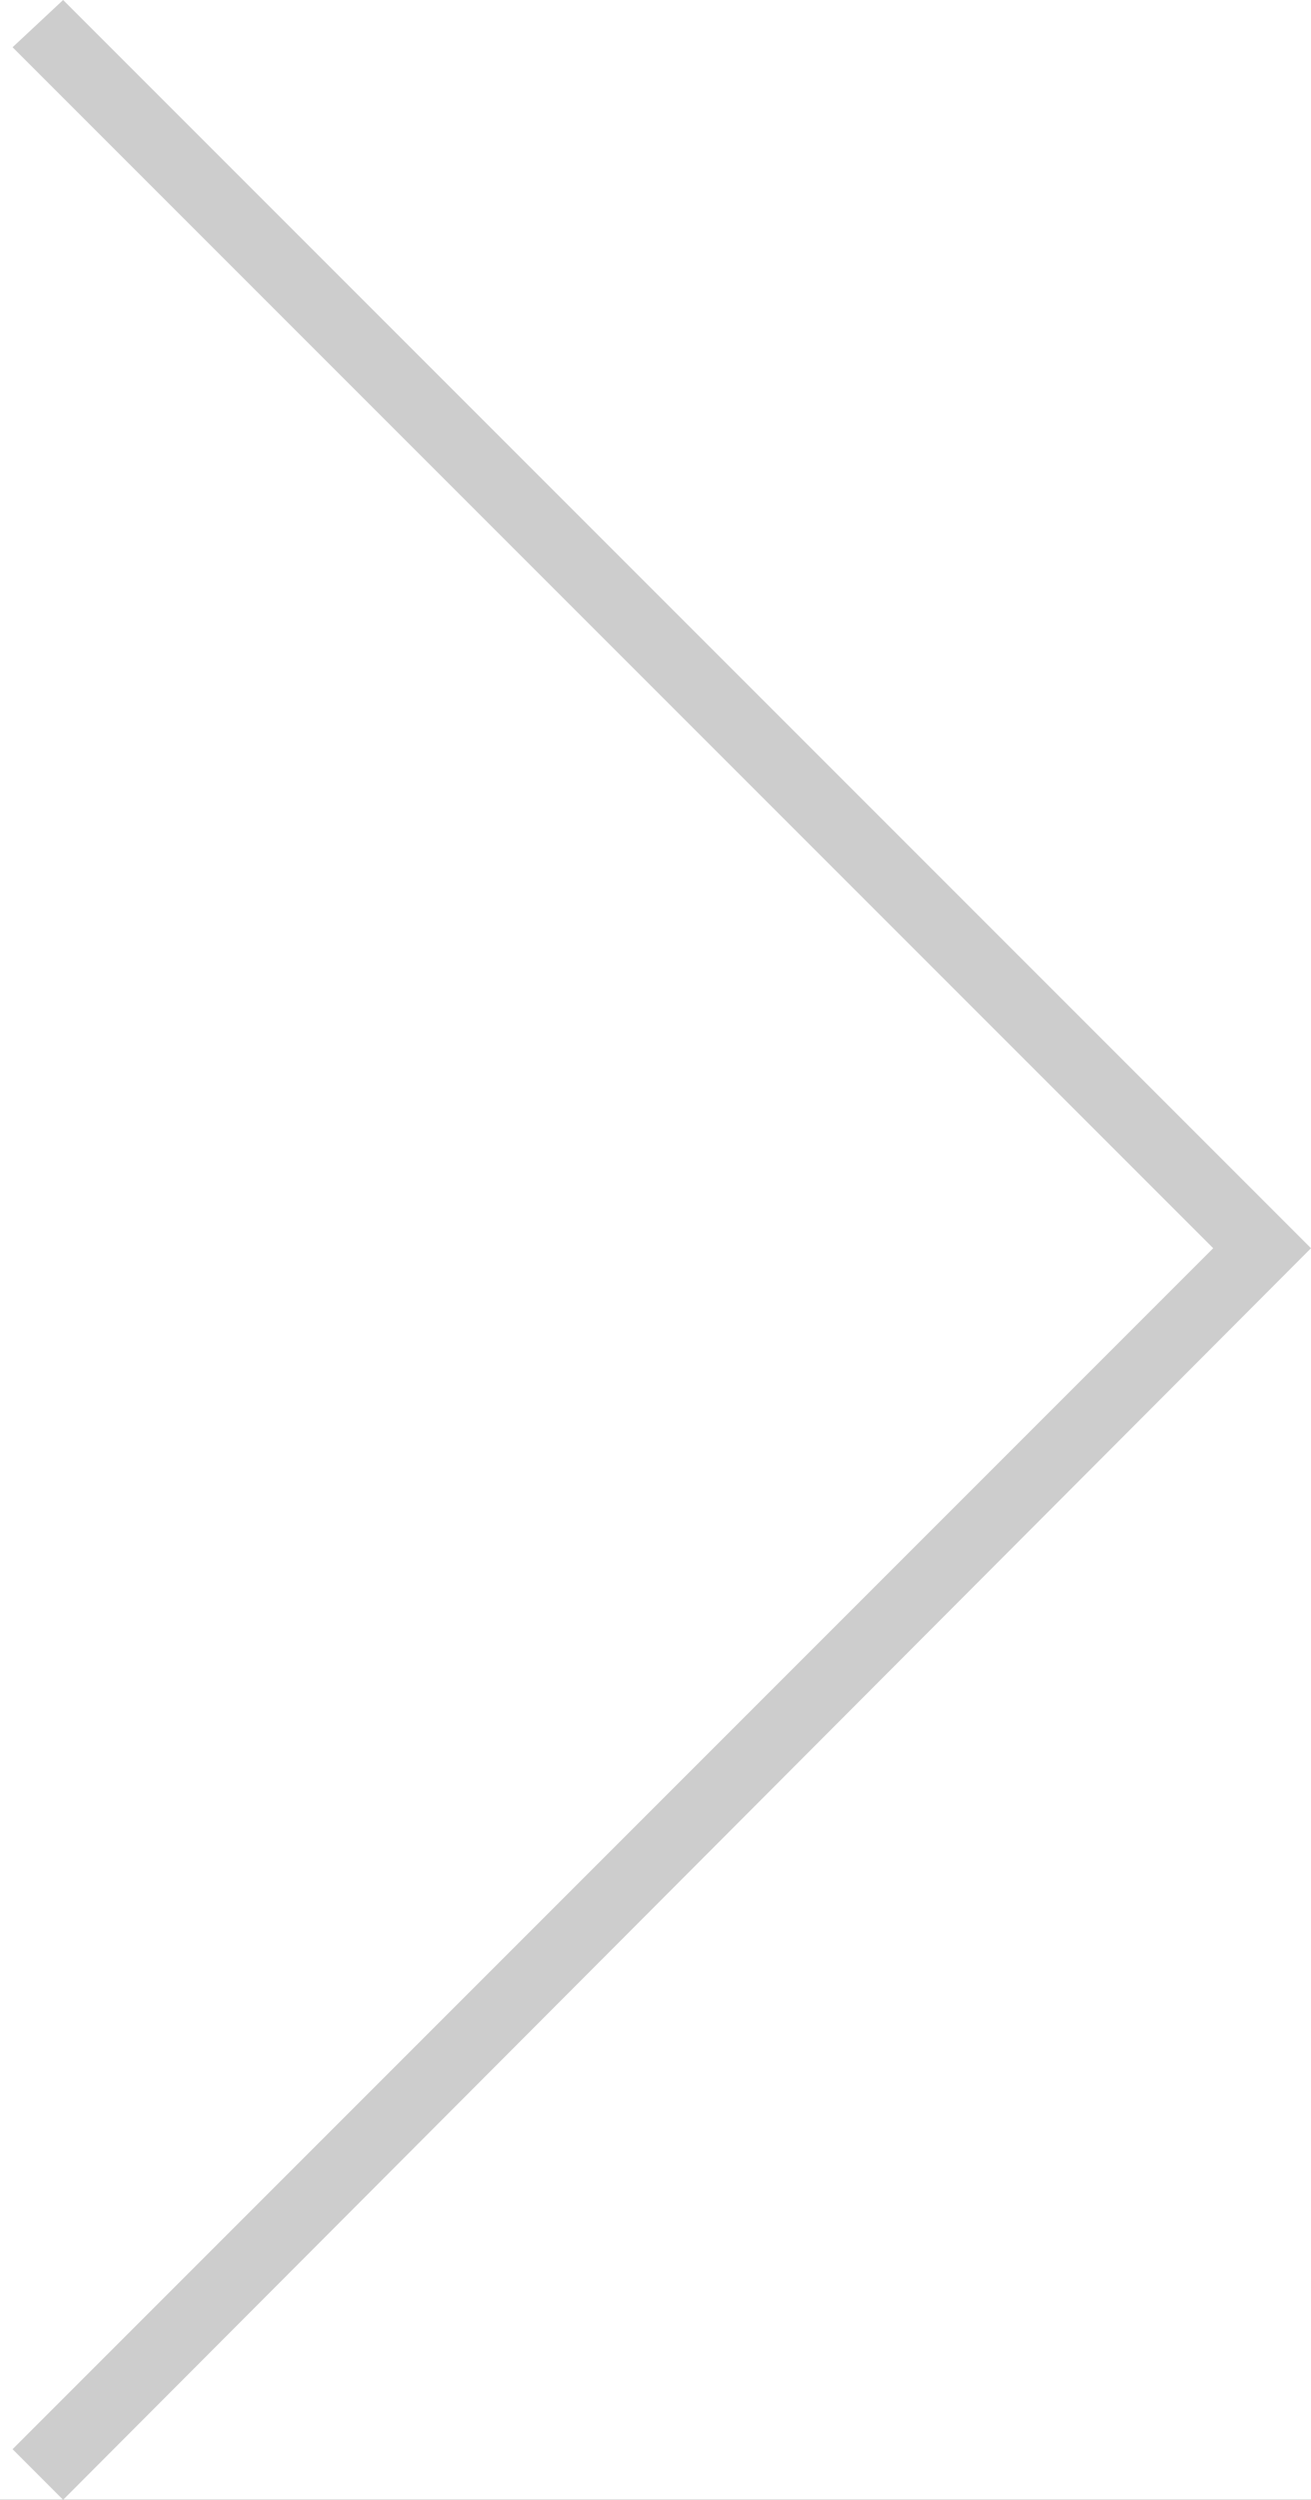 <?xml version="1.0" encoding="UTF-8"?> <svg xmlns="http://www.w3.org/2000/svg" width="32" height="61" viewBox="0 0 32 61" fill="none"><rect x="0" y="0" width="32" height="61" fill="#333333" stroke="none"/> <rect width="32" height="61" transform="matrix(-1 0 0 1 32 0)" fill="white"></rect> <path fill-rule="evenodd" clip-rule="evenodd" d="M32 30.459L1.541 61L0.307 59.765L29.613 30.459L0.307 1.153L1.541 0L32 30.459Z" fill="#CDCDCD"></path> </svg> 